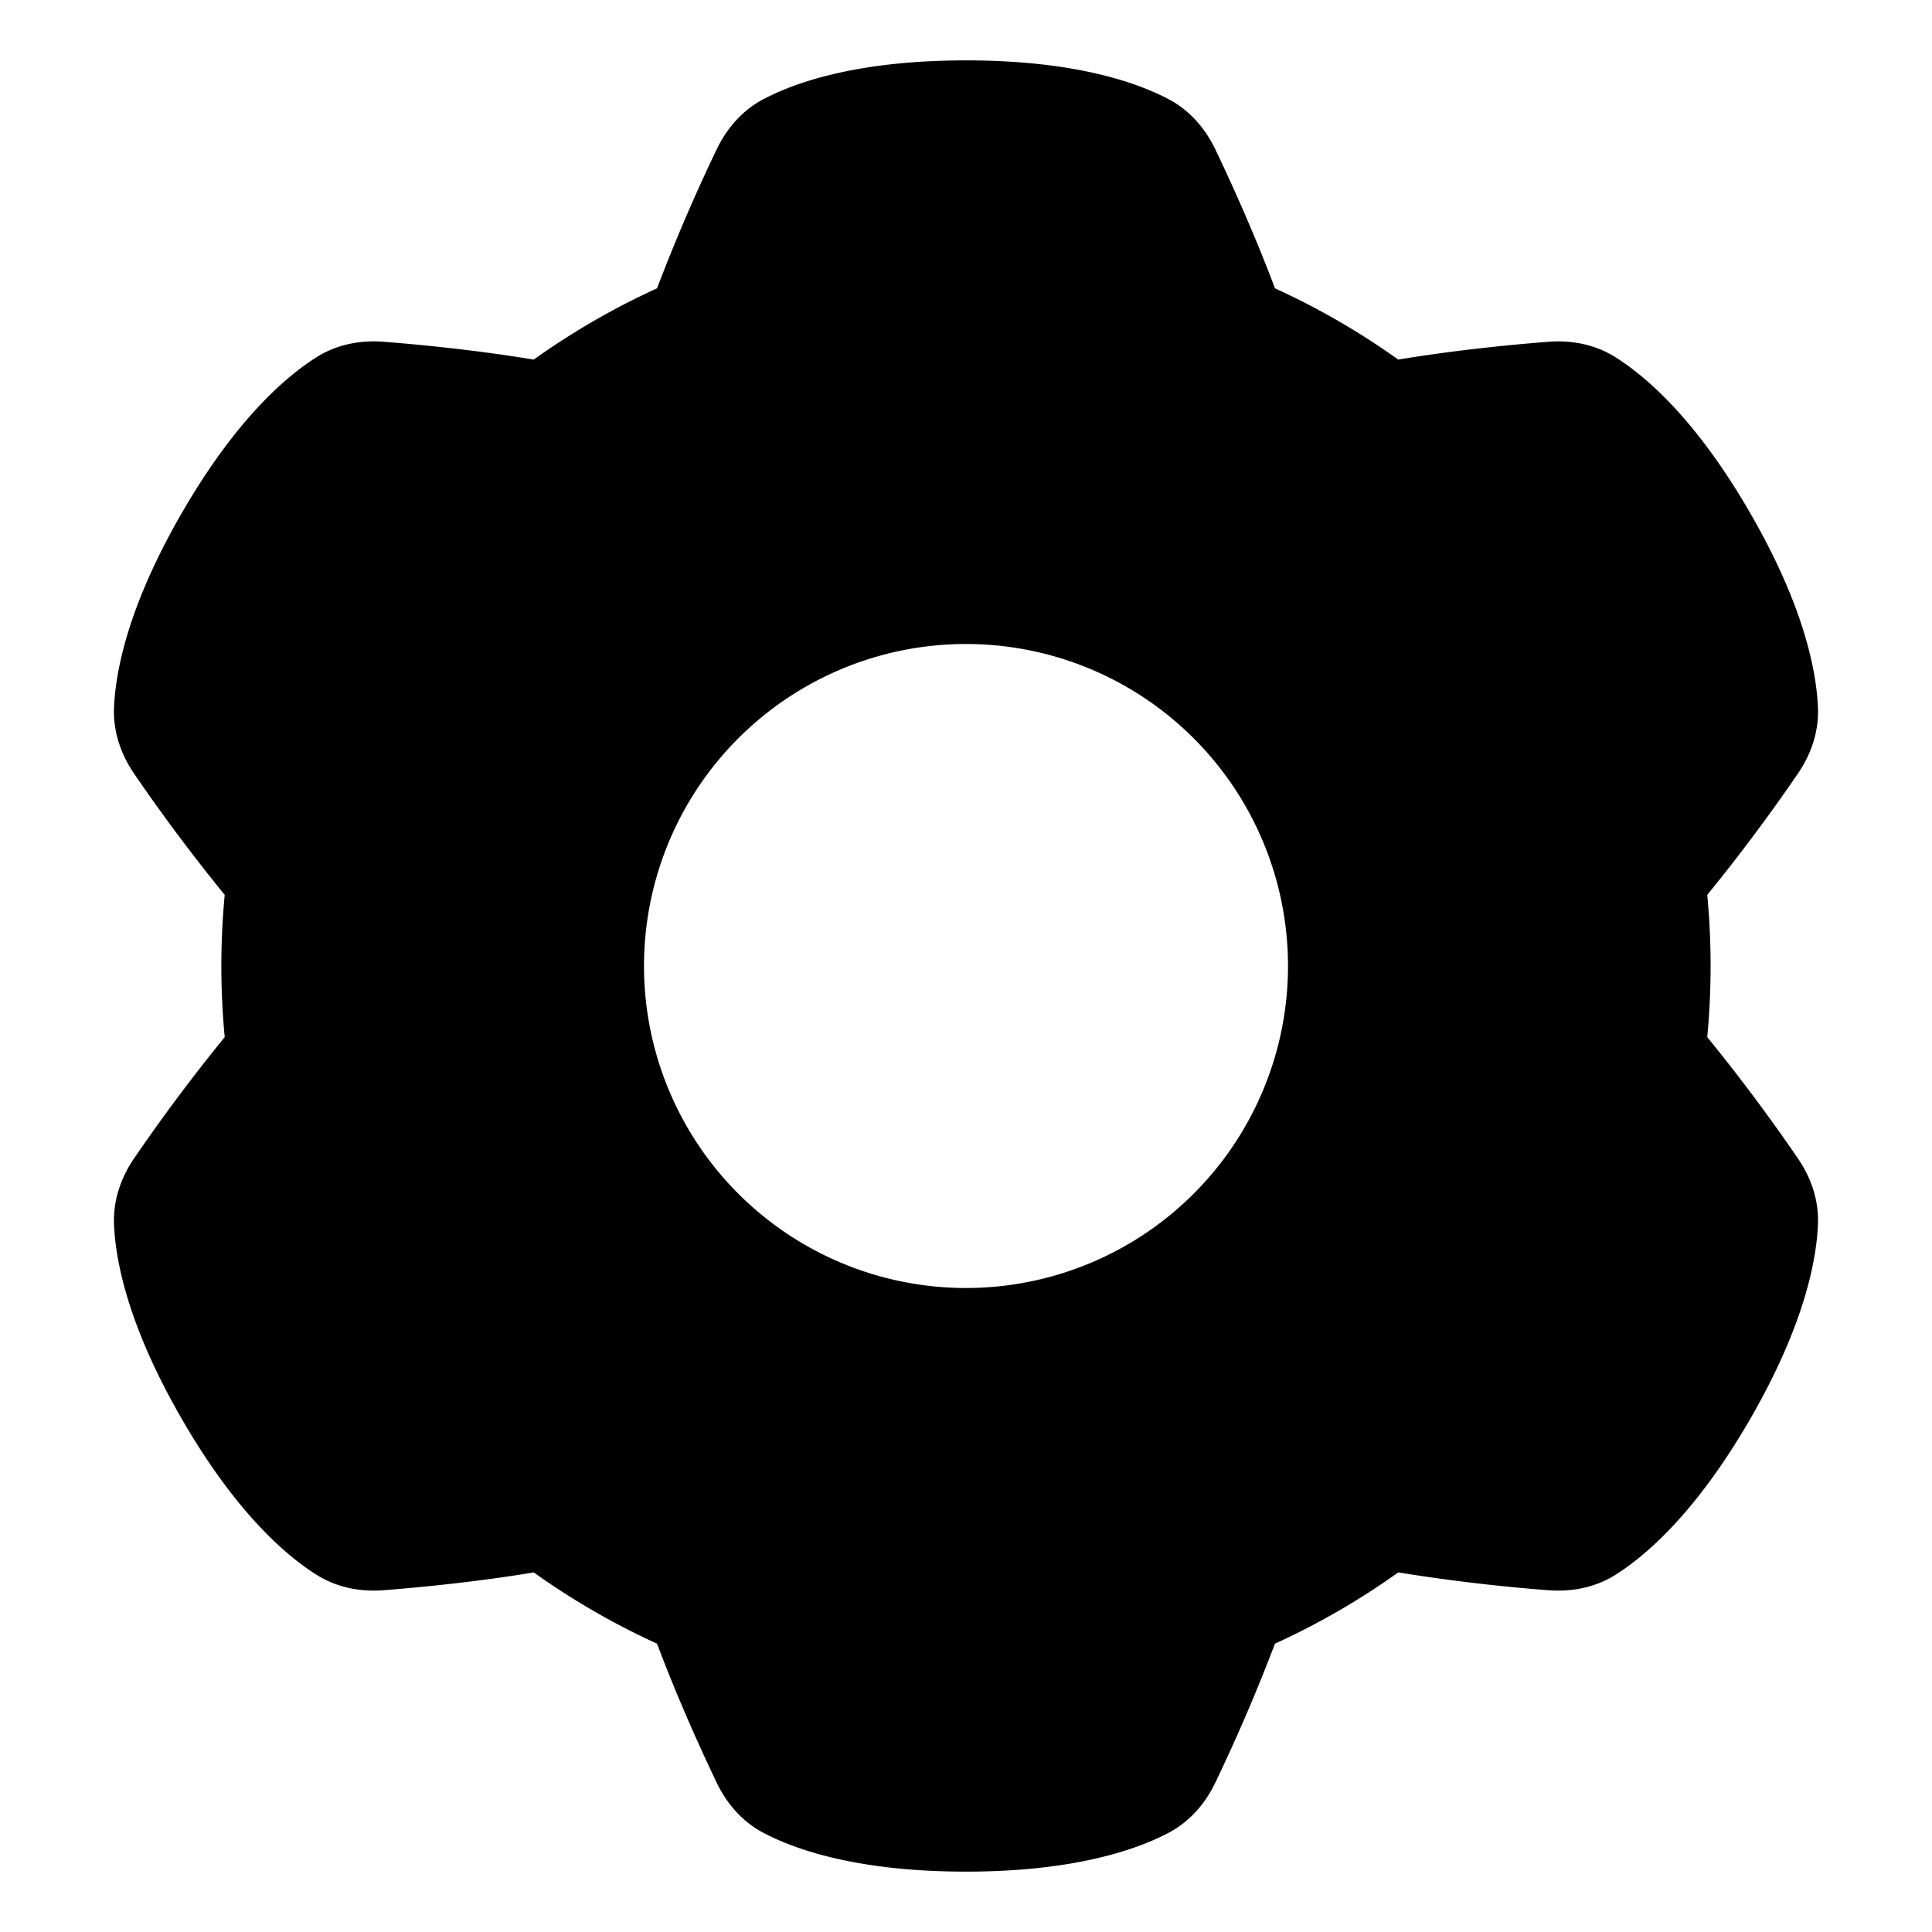 <svg xmlns="http://www.w3.org/2000/svg" fill="none" viewBox="0 0 48 48" id="Cog--Streamline-Plump">
  <desc>
    Cog Streamline Icon: https://streamlinehq.com
  </desc>
  <g id="cog--work-loading-cog-gear-settings-machine">
    <path id="Subtract" fill="#000000" fill-rule="evenodd" d="M18.98 2.458c0.805 -0.423 2.358 -0.958 5.02 -0.958s4.215 0.535 5.022 0.958c0.612 0.32 0.97 0.83 1.174 1.256 0.29 0.605 0.925 1.97 1.48 3.449a18.483 18.483 0 0 1 3.063 1.771c1.56 -0.26 3.061 -0.39 3.731 -0.443 0.47 -0.036 1.09 0.02 1.675 0.39 0.77 0.486 2.01 1.563 3.34 3.869 1.332 2.306 1.644 3.918 1.681 4.828 0.029 0.69 -0.233 1.255 -0.5 1.645a44.816 44.816 0 0 1 -2.25 3.01 18.738 18.738 0 0 1 0 3.534 44.867 44.867 0 0 1 2.25 3.01c0.267 0.39 0.529 0.954 0.5 1.645 -0.037 0.91 -0.35 2.522 -1.68 4.828 -1.332 2.306 -2.572 3.383 -3.341 3.87 -0.584 0.37 -1.204 0.425 -1.675 0.389a44.829 44.829 0 0 1 -3.731 -0.443 18.478 18.478 0 0 1 -3.063 1.771 44.816 44.816 0 0 1 -1.48 3.449c-0.204 0.426 -0.562 0.935 -1.174 1.256 -0.807 0.422 -2.36 0.958 -5.022 0.958 -2.662 0 -4.215 -0.535 -5.022 -0.958 -0.612 -0.32 -0.97 -0.83 -1.174 -1.256 -0.29 -0.605 -0.925 -1.97 -1.48 -3.449a18.48 18.48 0 0 1 -3.063 -1.771c-1.56 0.26 -3.062 0.39 -3.732 0.443 -0.47 0.036 -1.09 -0.02 -1.674 -0.39 -0.77 -0.486 -2.01 -1.563 -3.34 -3.869 -1.332 -2.306 -1.645 -3.918 -1.682 -4.828 -0.028 -0.69 0.234 -1.255 0.5 -1.645a44.84 44.84 0 0 1 2.25 -3.01 18.727 18.727 0 0 1 0 -3.534 44.844 44.844 0 0 1 -2.25 -3.01c-0.266 -0.39 -0.528 -0.954 -0.5 -1.645 0.038 -0.91 0.35 -2.522 1.681 -4.828 1.331 -2.306 2.572 -3.383 3.341 -3.87 0.584 -0.37 1.204 -0.425 1.675 -0.389 0.67 0.052 2.17 0.184 3.73 0.443a18.48 18.48 0 0 1 3.064 -1.771 44.852 44.852 0 0 1 1.48 -3.449c0.204 -0.426 0.562 -0.935 1.174 -1.256ZM32 24a8 8 0 1 1 -16 0 8 8 0 0 1 16 0Z" clip-rule="evenodd" stroke-width="1"></path>
  </g>
</svg>